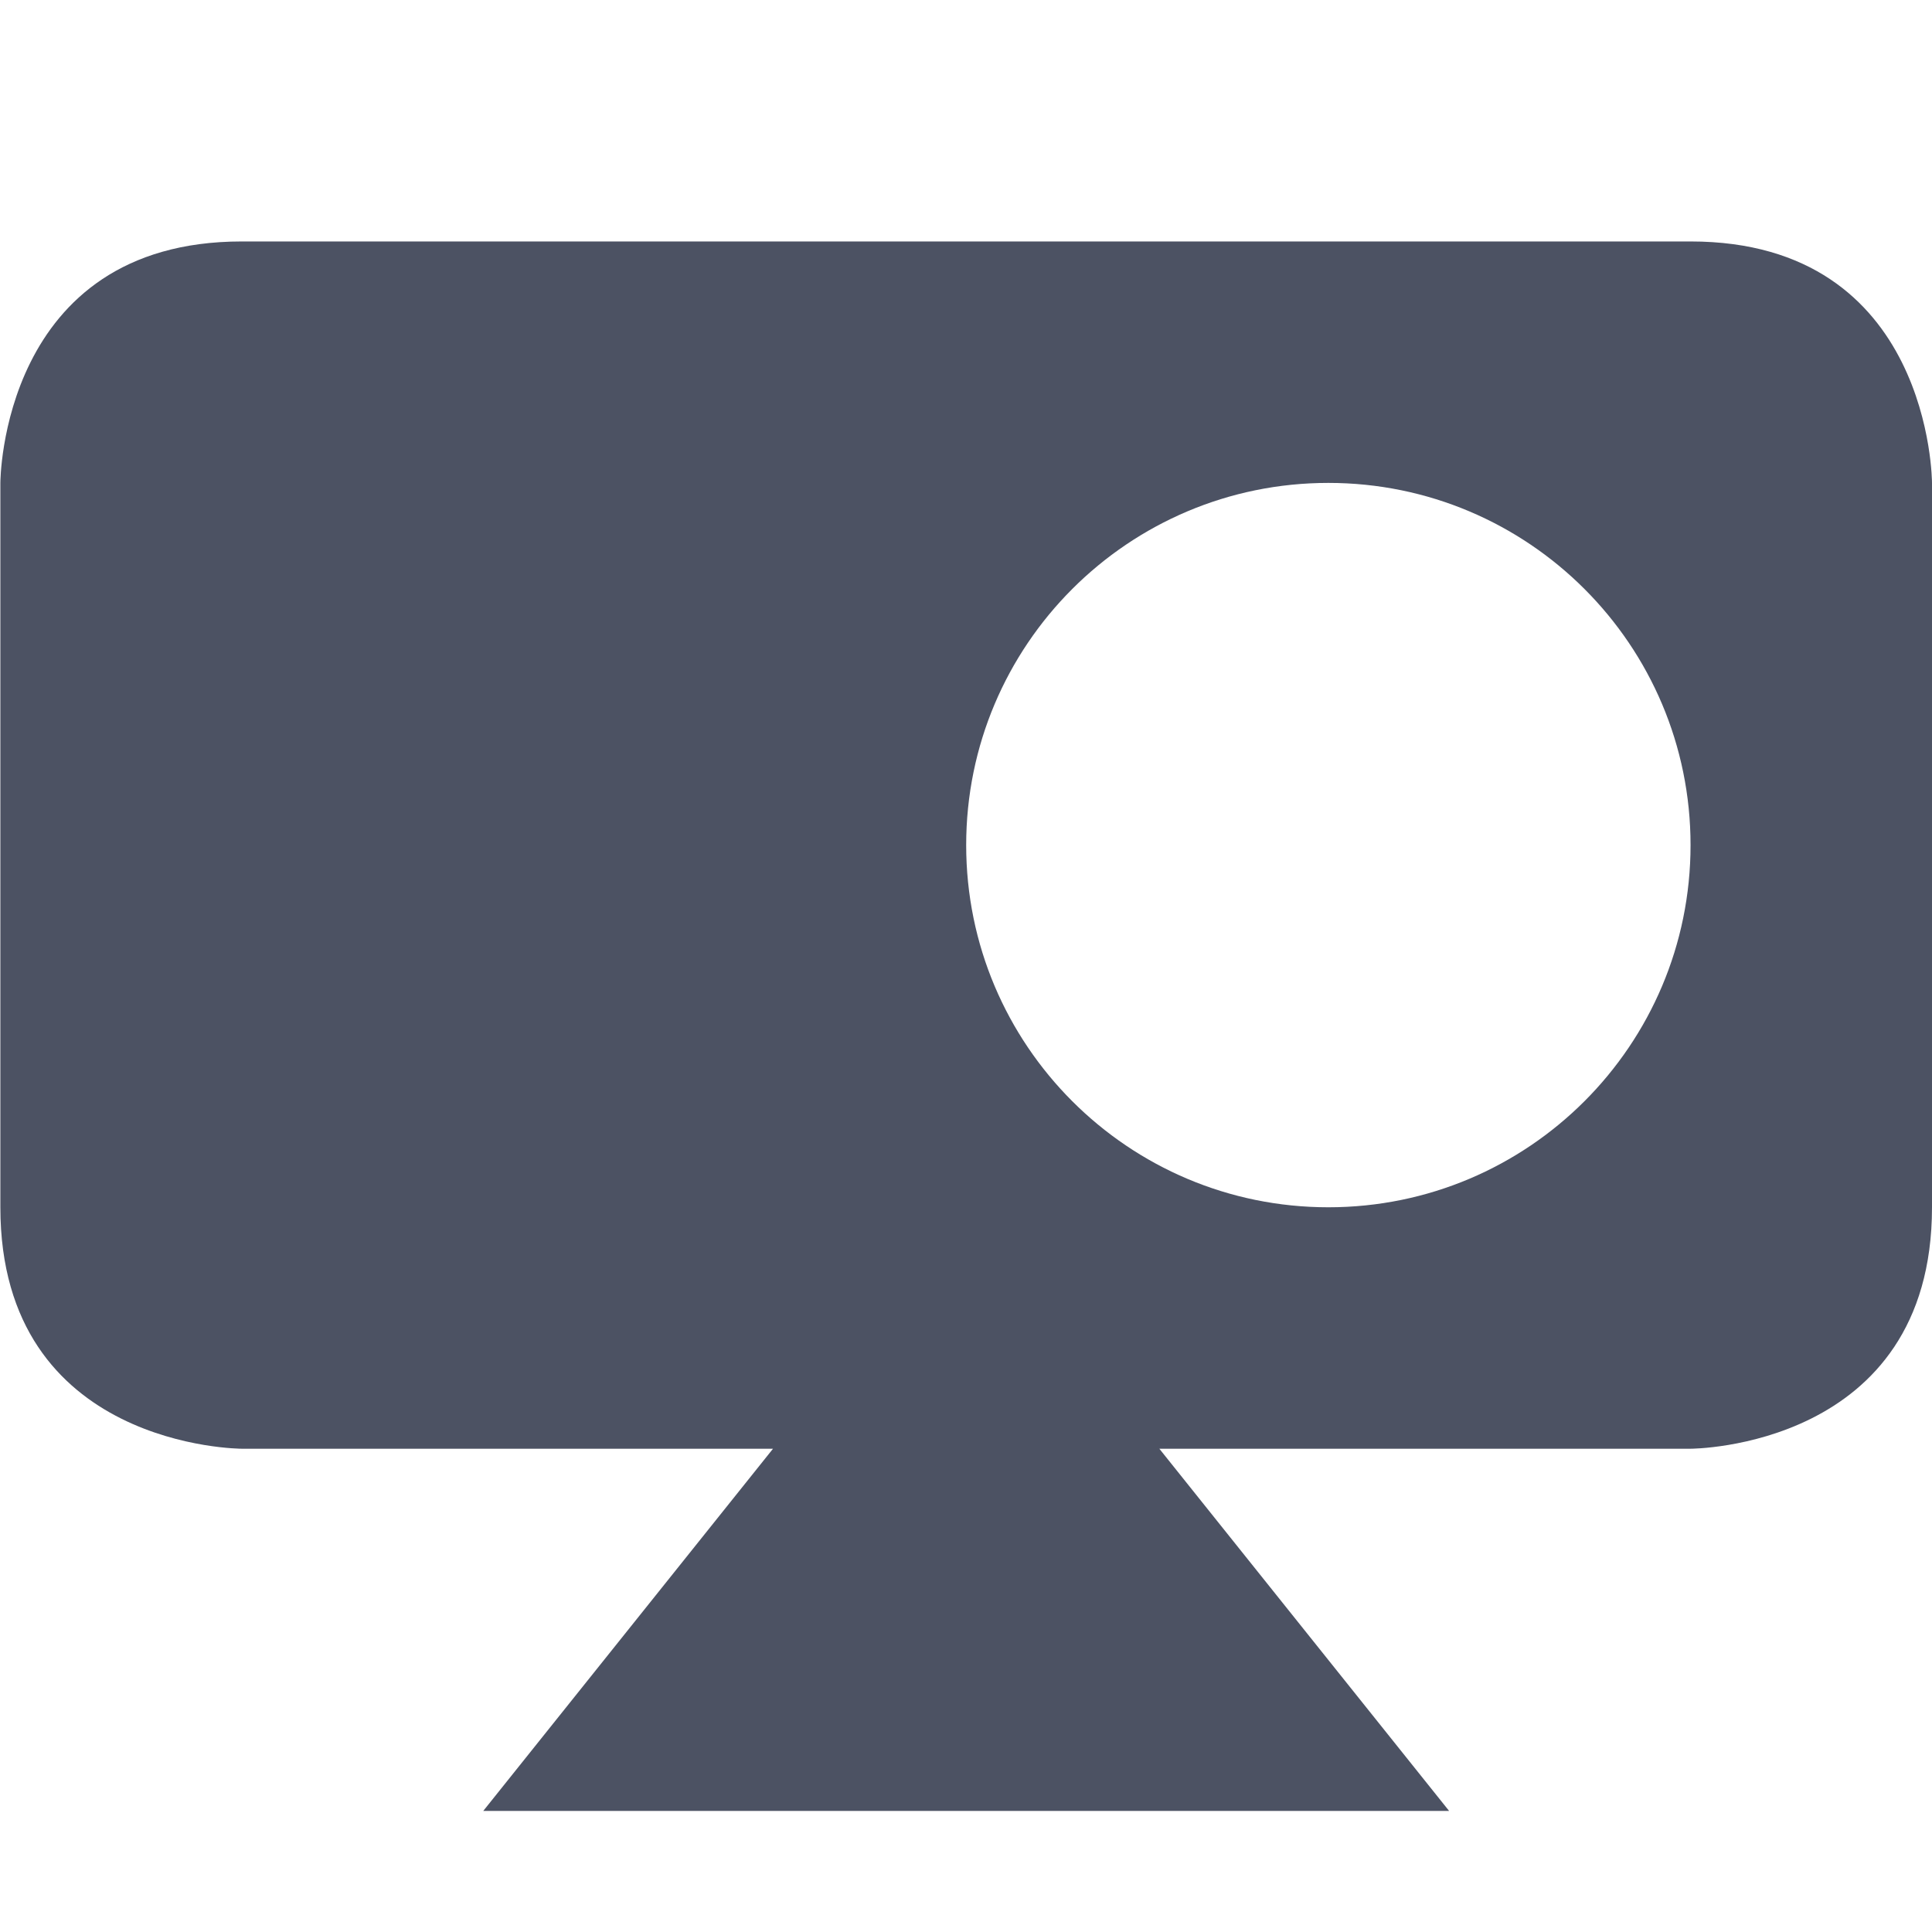 <svg xmlns="http://www.w3.org/2000/svg" width="16.003" height="16">
    <g transform="translate(-324.997 235)">
        <path d="m 327,-233 c -2,0 -2,2 -2,2 v 6 c 0,2 2,2 2,2 h 4 8 c 0,0 2,0 2,-2 v -6 c 0,0 0,-2 -2,-2 z m 6,8 -4,5 h 8 z m 3,-6 c 1.657,0 3,1.343 3,3 0,1.657 -1.343,3 -3,3 -1.657,0 -3,-1.343 -3,-3 0,-1.657 1.343,-3 3,-3 z" style="line-height:normal;-inkscape-font-specification:Sans;text-indent:0;text-align:start;text-decoration-line:none;text-transform:none;marker:none" color="#000" font-weight="400" font-family="Sans" overflow="visible" fill="#4c5263"/>
    </g>
</svg>
